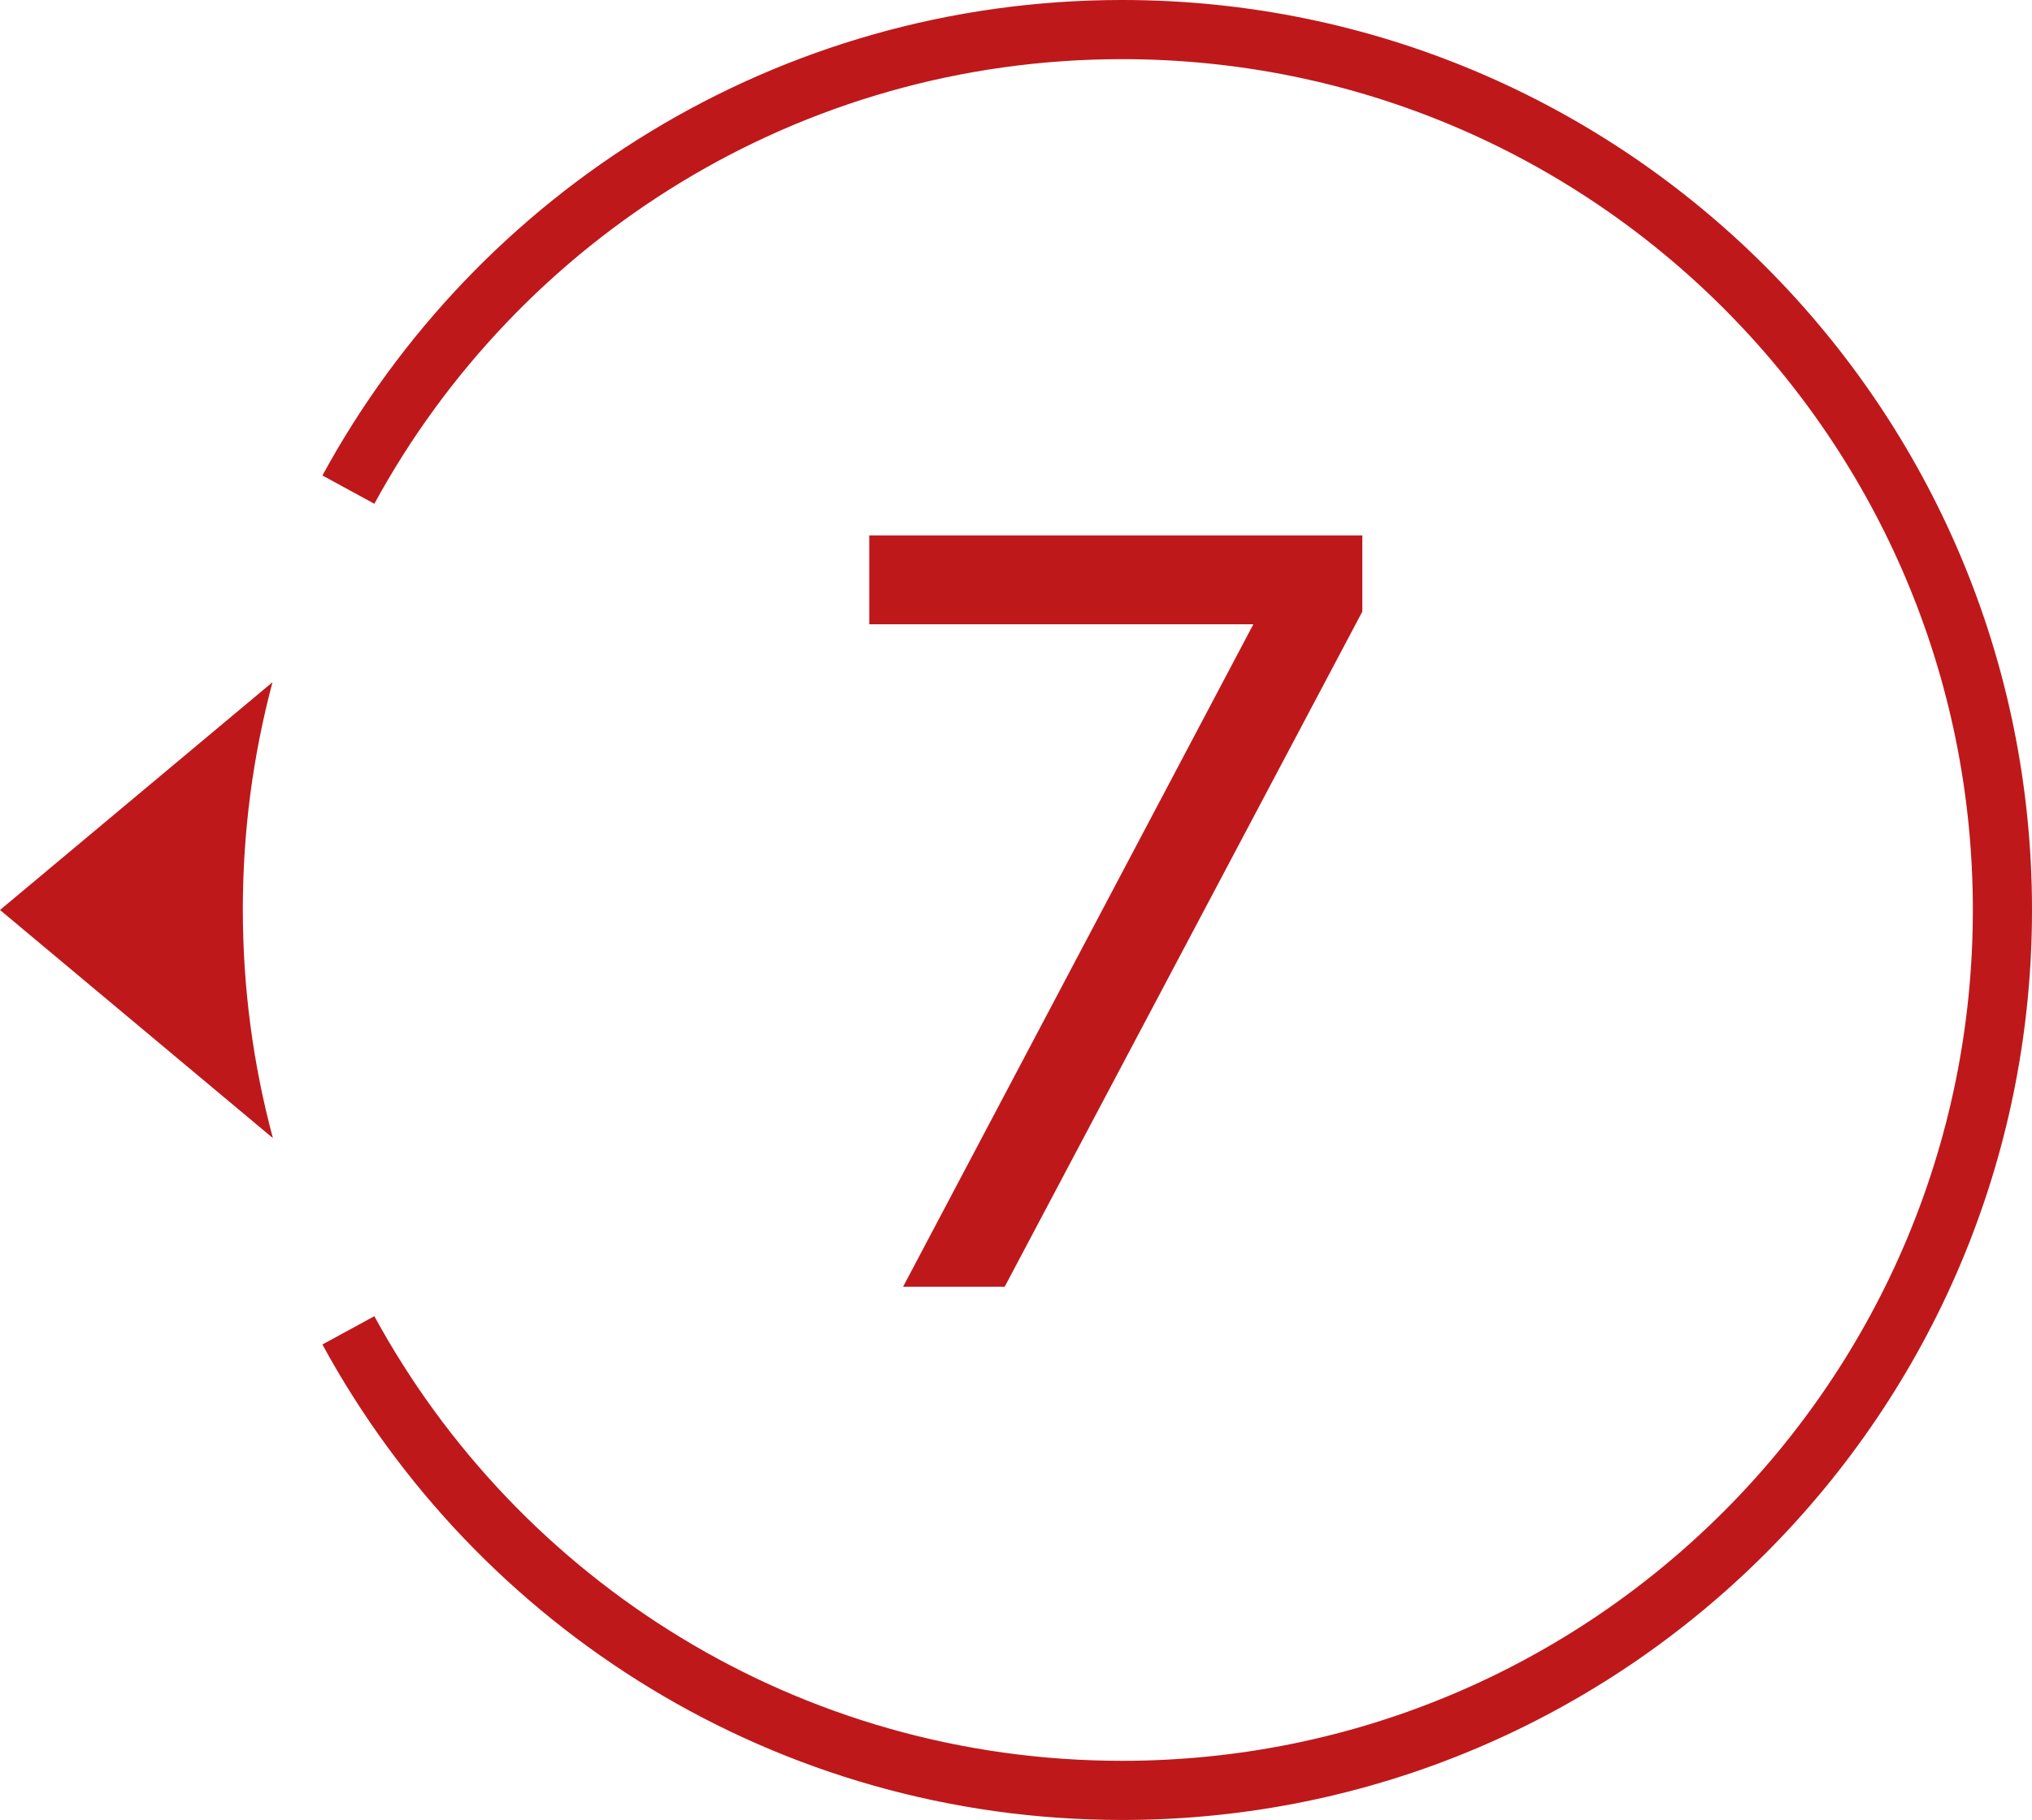 <?xml version="1.0" encoding="UTF-8"?> <svg xmlns="http://www.w3.org/2000/svg" xmlns:xlink="http://www.w3.org/1999/xlink" xmlns:xodm="http://www.corel.com/coreldraw/odm/2003" xml:space="preserve" width="24.24mm" height="21.709mm" version="1.1" style="shape-rendering:geometricPrecision; text-rendering:geometricPrecision; image-rendering:optimizeQuality; fill-rule:evenodd; clip-rule:evenodd" viewBox="0 0 2046.74 1833.03"> <defs> <style type="text/css"> .str0 {stroke:#BF181B;stroke-width:59.58;stroke-miterlimit:22.926} .fil1 {fill:none} .fil2 {fill:#BF181B} .fil0 {fill:#BF181B;fill-rule:nonzero} </style> </defs> <g id="Слой_x0020_1">  <polygon class="fil0" points="1011.99,1295.93 909.66,1295.93 1262.44,628.76 875.56,628.76 875.56,539.23 1372.21,539.23 1372.21,615.96 "></polygon> <path class="fil1 str0" d="M350.91 1339.88c150.27,276.03 442.92,463.36 779.32,463.36 489.72,0 886.72,-397 886.72,-886.72 0,-489.73 -397,-886.73 -886.72,-886.73 -336.4,0 -629.04,187.33 -779.31,463.35"></path> <path class="fil2" d="M274.49 687.08l-274.49 229.43 274.87 229.75c-19.72,-73.44 -30.29,-150.63 -30.29,-230.3 0,-79.16 10.44,-155.87 29.91,-228.89z"></path> </g> </svg> 